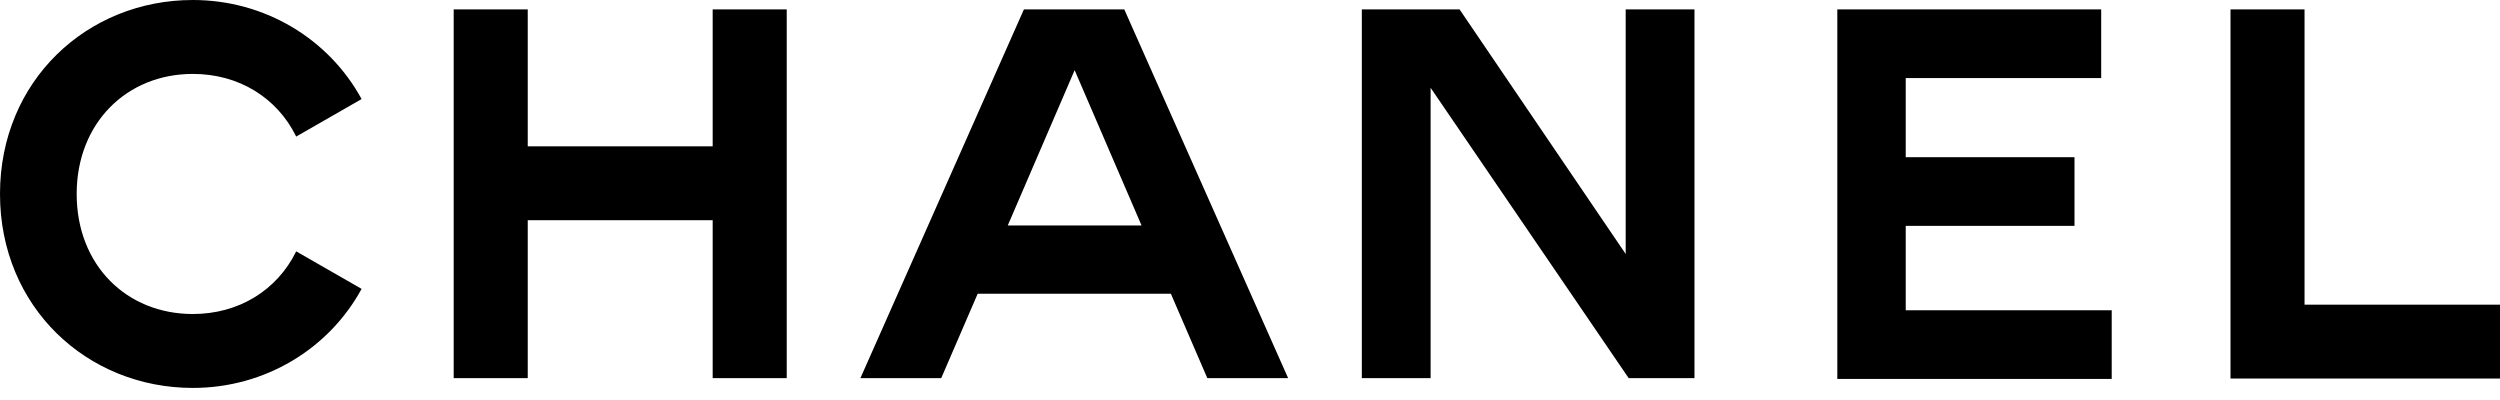 <svg width="200" height="32" viewBox="0 0 200 32" fill="none" xmlns="http://www.w3.org/2000/svg">
<path fill-rule="evenodd" clip-rule="evenodd" d="M28.928 23.11L23.696 20.109C22.162 23.23 19.095 25.121 15.426 25.121C10.134 25.121 6.134 21.22 6.134 15.517C6.134 9.844 10.134 5.913 15.426 5.913C19.095 5.913 22.162 7.803 23.696 10.925L28.928 7.924C26.312 3.121 21.2 0 15.426 0C6.976 0 0 6.453 0 15.517C0 24.581 6.976 31.034 15.426 31.034C21.2 31.034 26.312 27.912 28.928 23.11ZM57.014 17.618V30.253H62.938V0.75H57.014V11.705H42.219V0.75H36.295V30.253H42.219V17.618H57.014ZM103.052 30.253H96.587L93.67 23.5H78.214L75.297 30.253H68.832L81.913 0.75H89.942L103.052 30.253ZM91.325 18.038L85.972 5.613L80.62 18.038H91.325ZM114.449 7.023L130.296 30.253H135.558V0.75H130.055V20.319L116.764 0.75H108.946V30.253H114.449V7.023ZM146.985 30.253V0.75H168.095V6.243H152.458V12.576H165.96V18.068H152.458V24.821H168.937V30.314H146.985V30.253ZM178.44 0.75V30.253V30.284H200V24.371H184.363V0.75H178.44Z" fill="black"/>
</svg>
